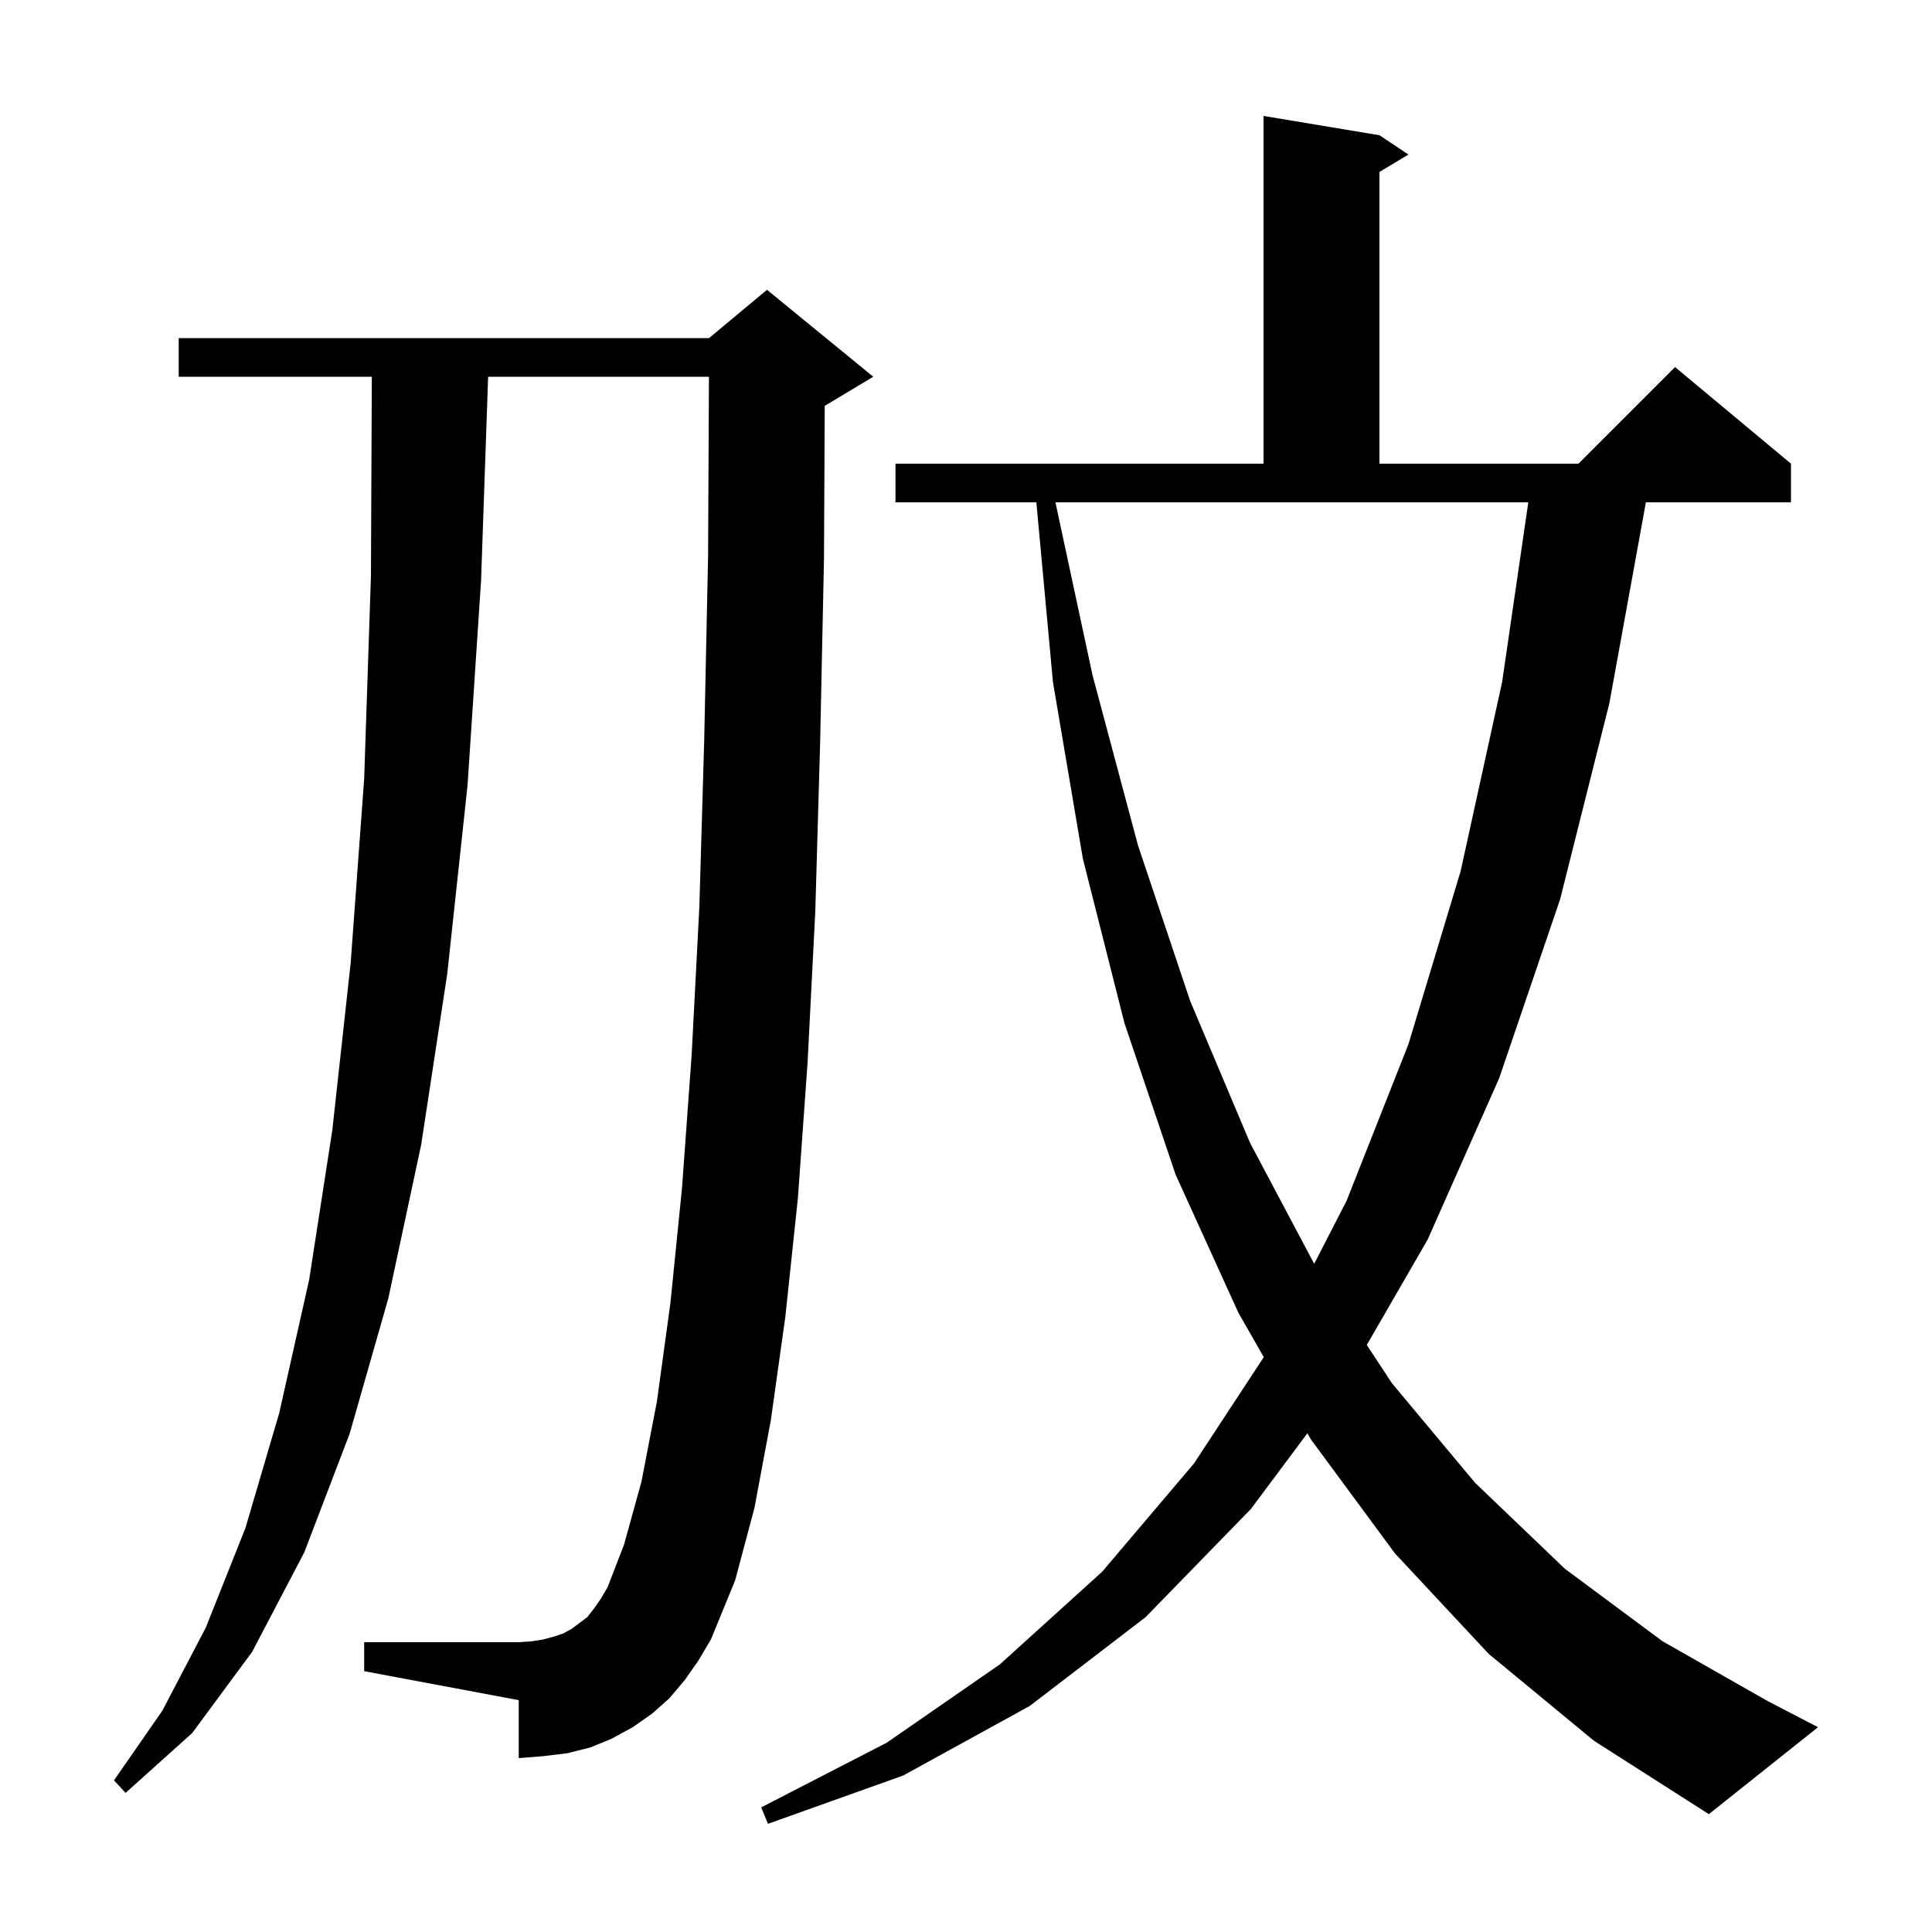 <svg xmlns="http://www.w3.org/2000/svg" xmlns:xlink="http://www.w3.org/1999/xlink" version="1.1" baseProfile="full" viewBox="0 0 200 200" width="200" height="200"><g fill="currentColor"><path d="M 154.1 171.2 L 144.4 160.8 L 135.7 149.0 L 135.341 148.372 L 129.5 156.2 L 118.6 167.4 L 106.6 176.6 L 93.5 183.8 L 79.5 188.8 L 78.8 187.1 L 91.8 180.4 L 103.5 172.3 L 114.1 162.7 L 123.6 151.5 L 130.827 140.488 L 128.2 135.9 L 121.7 121.6 L 116.4 105.9 L 112.1 88.9 L 109.0 70.6 L 107.283 52.0 L 92.7 52.0 L 92.7 48.0 L 130.8 48.0 L 130.8 12.0 L 142.8 14.0 L 145.8 16.0 L 142.8 17.8 L 142.8 48.0 L 163.4 48.0 L 173.4 38.0 L 185.4 48.0 L 185.4 52.0 L 170.382 52.0 L 166.6 72.8 L 161.5 93.1 L 155.2 111.6 L 147.8 128.3 L 141.489 139.233 L 144.1 143.2 L 152.7 153.5 L 162.0 162.4 L 172.1 169.9 L 183.0 176.1 L 188.2 178.8 L 176.9 187.8 L 165.0 180.2 Z M 70.9 173.9 L 69.3 175.8 L 67.5 177.4 L 65.5 178.8 L 63.3 180.0 L 61.1 180.9 L 58.7 181.5 L 56.2 181.8 L 53.7 182.0 L 53.7 176.0 L 37.7 173.0 L 37.7 170.0 L 53.7 170.0 L 55.1 169.9 L 56.3 169.7 L 57.4 169.4 L 58.3 169.1 L 59.2 168.6 L 60.8 167.4 L 61.5 166.5 L 62.2 165.5 L 62.9 164.3 L 64.6 159.9 L 66.4 153.4 L 68.0 145.1 L 69.4 134.9 L 70.6 123.0 L 71.6 109.2 L 72.4 93.8 L 72.9 76.6 L 73.3 57.6 L 73.39 39.0 L 50.531 39.0 L 49.8 60.1 L 48.4 81.3 L 46.3 100.8 L 43.6 118.5 L 40.2 134.4 L 36.2 148.4 L 31.5 160.7 L 26.1 171.0 L 19.9 179.4 L 13.0 185.6 L 11.8 184.3 L 16.8 177.1 L 21.3 168.5 L 25.4 158.2 L 28.9 146.3 L 32.0 132.5 L 34.4 117.0 L 36.3 99.7 L 37.7 80.6 L 38.4 59.6 L 38.491 39.0 L 18.5 39.0 L 18.5 35.0 L 73.4 35.0 L 79.4 30.0 L 90.4 39.0 L 85.4 42.0 L 85.376 42.01 L 85.3 57.8 L 84.9 76.9 L 84.4 94.3 L 83.6 110.0 L 82.6 124.0 L 81.3 136.3 L 79.8 147.0 L 78.1 156.1 L 76.1 163.6 L 73.6 169.7 L 72.3 171.9 Z M 113.1 69.9 L 117.8 87.5 L 123.2 103.6 L 129.4 118.3 L 136.044 130.83 L 139.4 124.3 L 145.8 108.1 L 151.2 90.2 L 155.5 70.6 L 158.209 52.0 L 109.258 52.0 Z "/></g></svg>